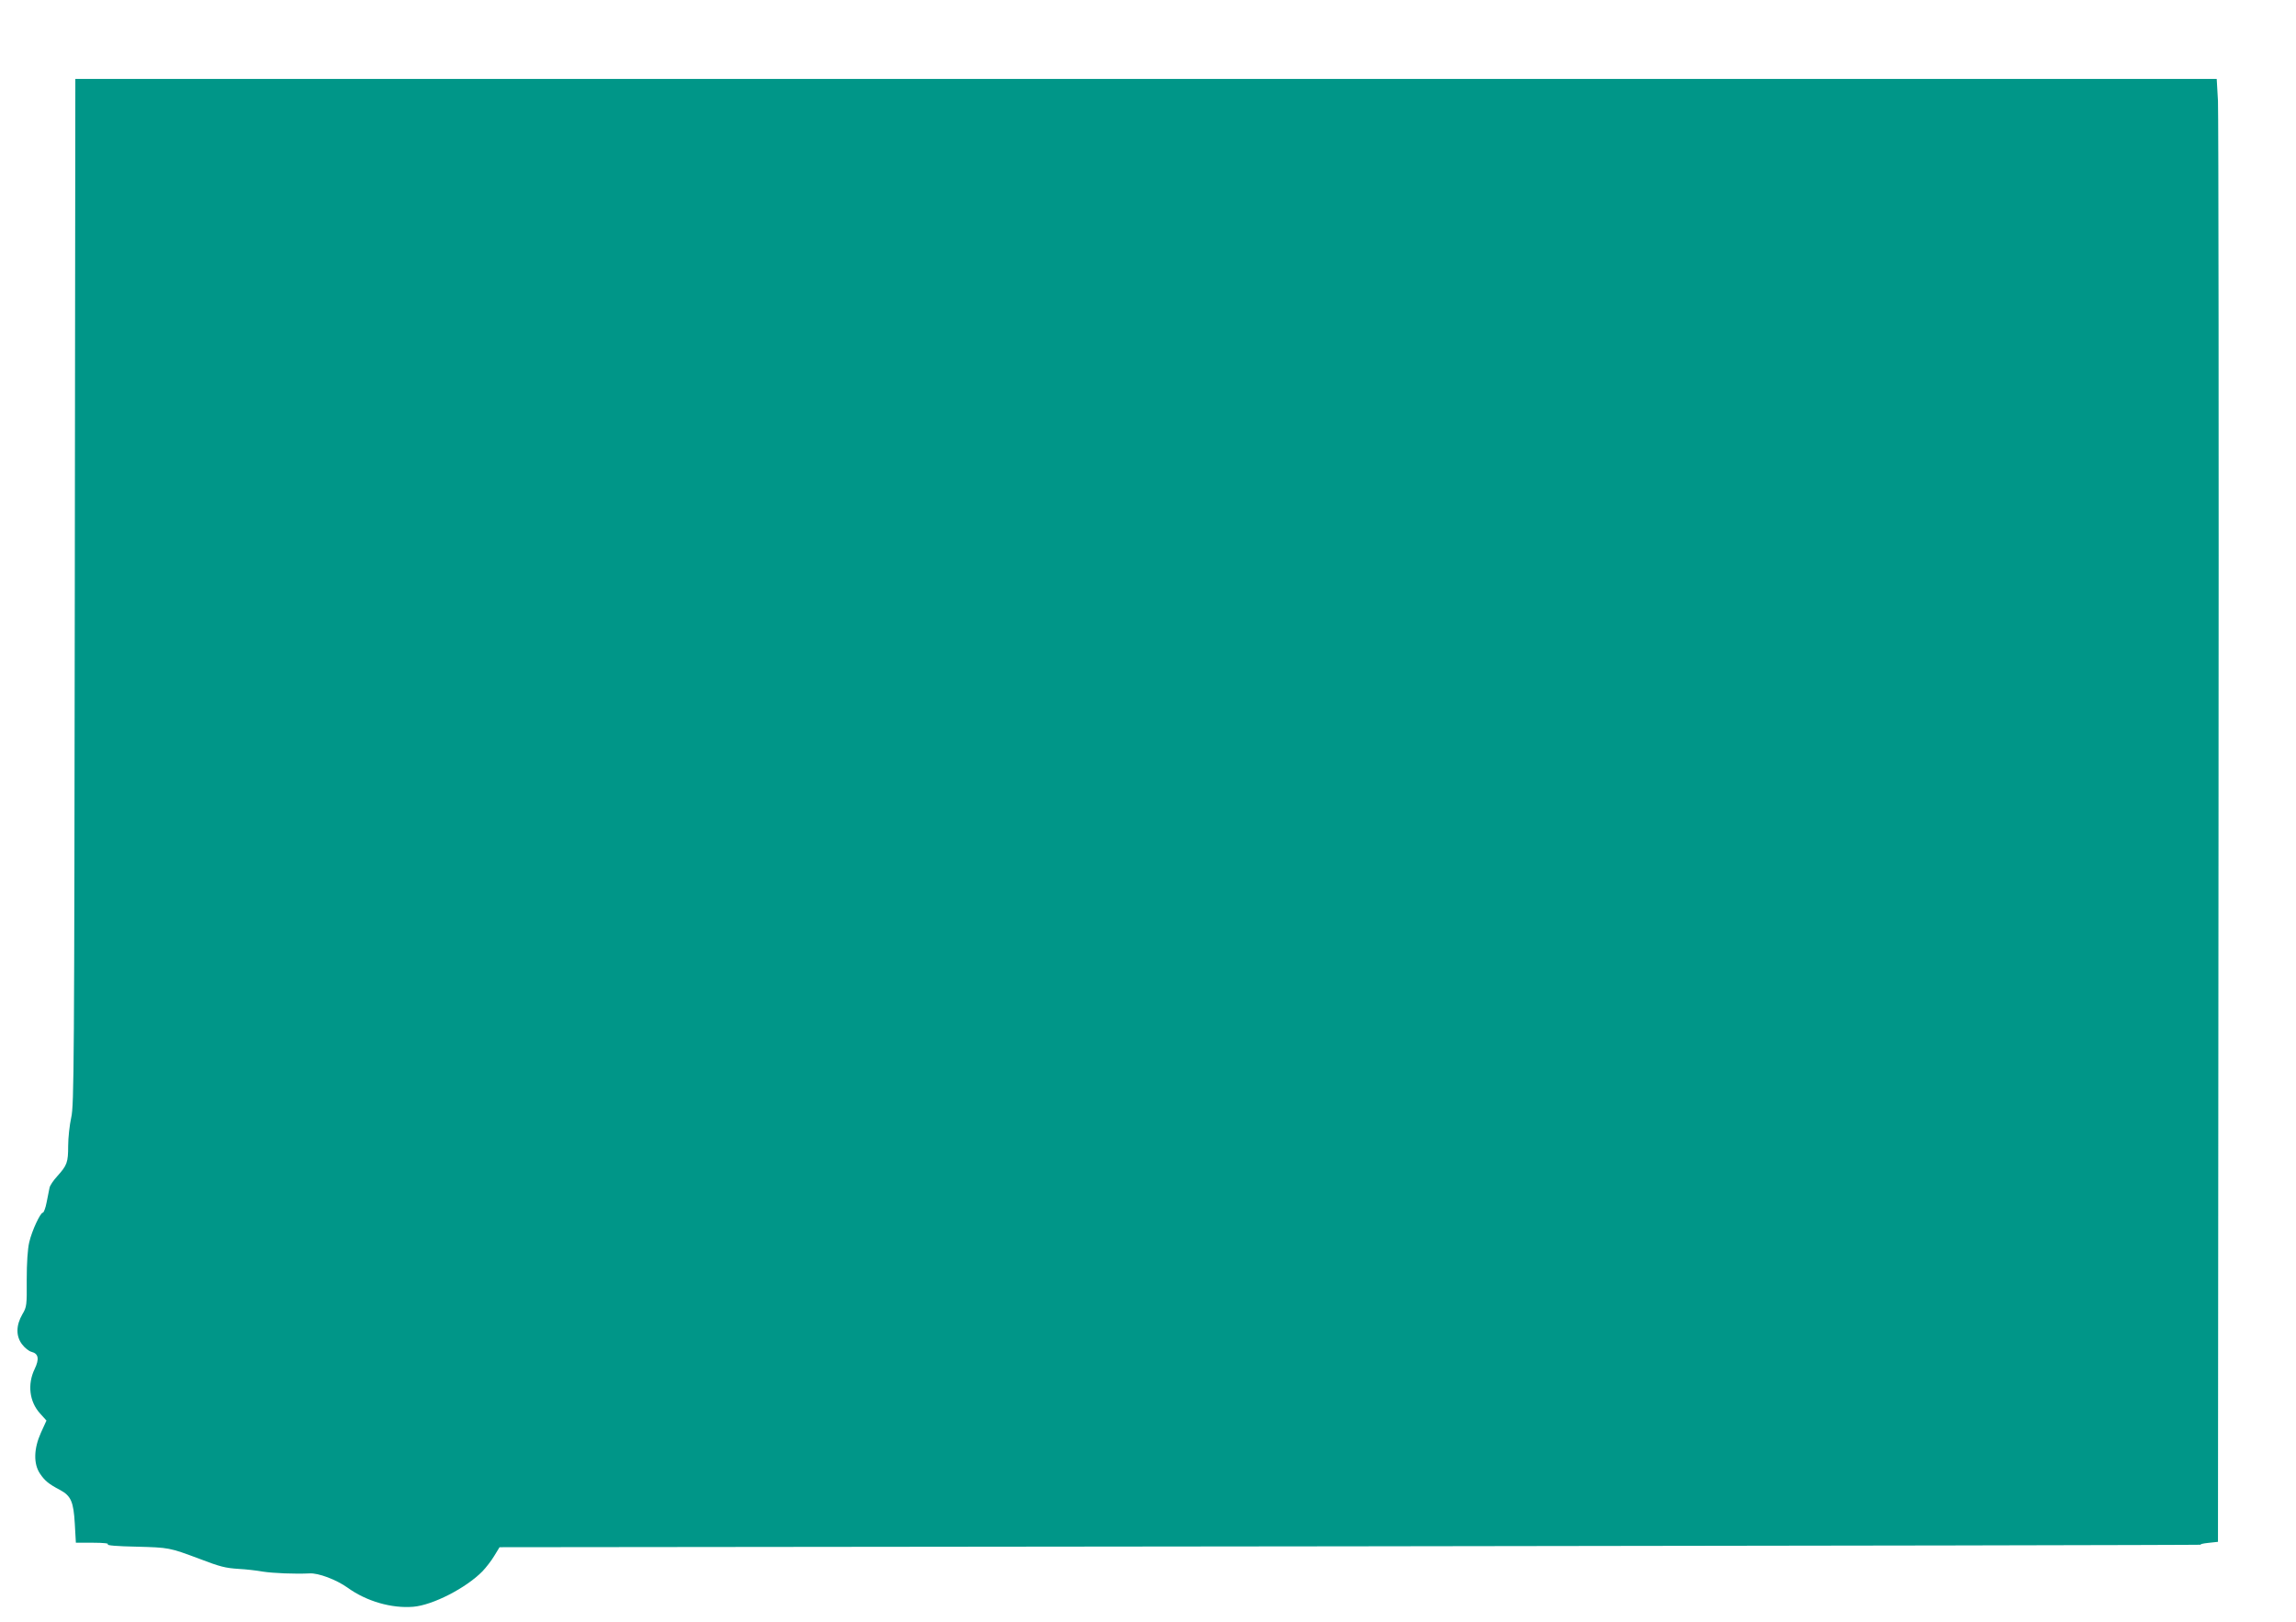<?xml version="1.0" standalone="no"?>
<!DOCTYPE svg PUBLIC "-//W3C//DTD SVG 20010904//EN"
 "http://www.w3.org/TR/2001/REC-SVG-20010904/DTD/svg10.dtd">
<svg version="1.0" xmlns="http://www.w3.org/2000/svg"
 width="1280pt" height="904pt" viewBox="0 0 1280 904"
 preserveAspectRatio="xMidYMid meet">
<g transform="translate(0,904) scale(0.1,-0.1)"
fill="#009688" stroke="none">
<path d="M417 5743 c-3 -2647 -4 -2864 -20 -2933 -9 -41 -17 -112 -17 -158 0
-92 -6 -108 -61 -169 -21 -23 -41 -52 -43 -65 -3 -13 -10 -49 -16 -80 -6 -32
-16 -58 -21 -58 -14 0 -61 -100 -76 -165 -9 -38 -14 -115 -14 -209 1 -142 0
-152 -24 -192 -36 -62 -37 -122 -2 -168 15 -20 39 -39 53 -42 39 -10 44 -40
17 -96 -41 -85 -29 -182 30 -247 l36 -40 -31 -68 c-40 -89 -42 -173 -5 -228
27 -40 49 -58 112 -91 61 -33 75 -66 82 -188 l6 -106 96 0 c59 0 91 -4 82 -9
-8 -6 54 -11 160 -13 182 -5 183 -5 349 -67 118 -45 145 -52 222 -57 40 -2
100 -9 133 -15 59 -9 179 -14 261 -10 49 3 149 -35 211 -79 106 -77 247 -117
367 -107 108 9 294 104 386 198 19 20 49 58 65 85 l30 49 4750 5 c2613 3 4743
7 4735 9 -8 2 10 7 40 10 l55 6 3 3955 c2 2175 0 4010 -3 4078 l-7 122 -5969
0 -5969 0 -3 -2857z"/>
</g>
</svg>
